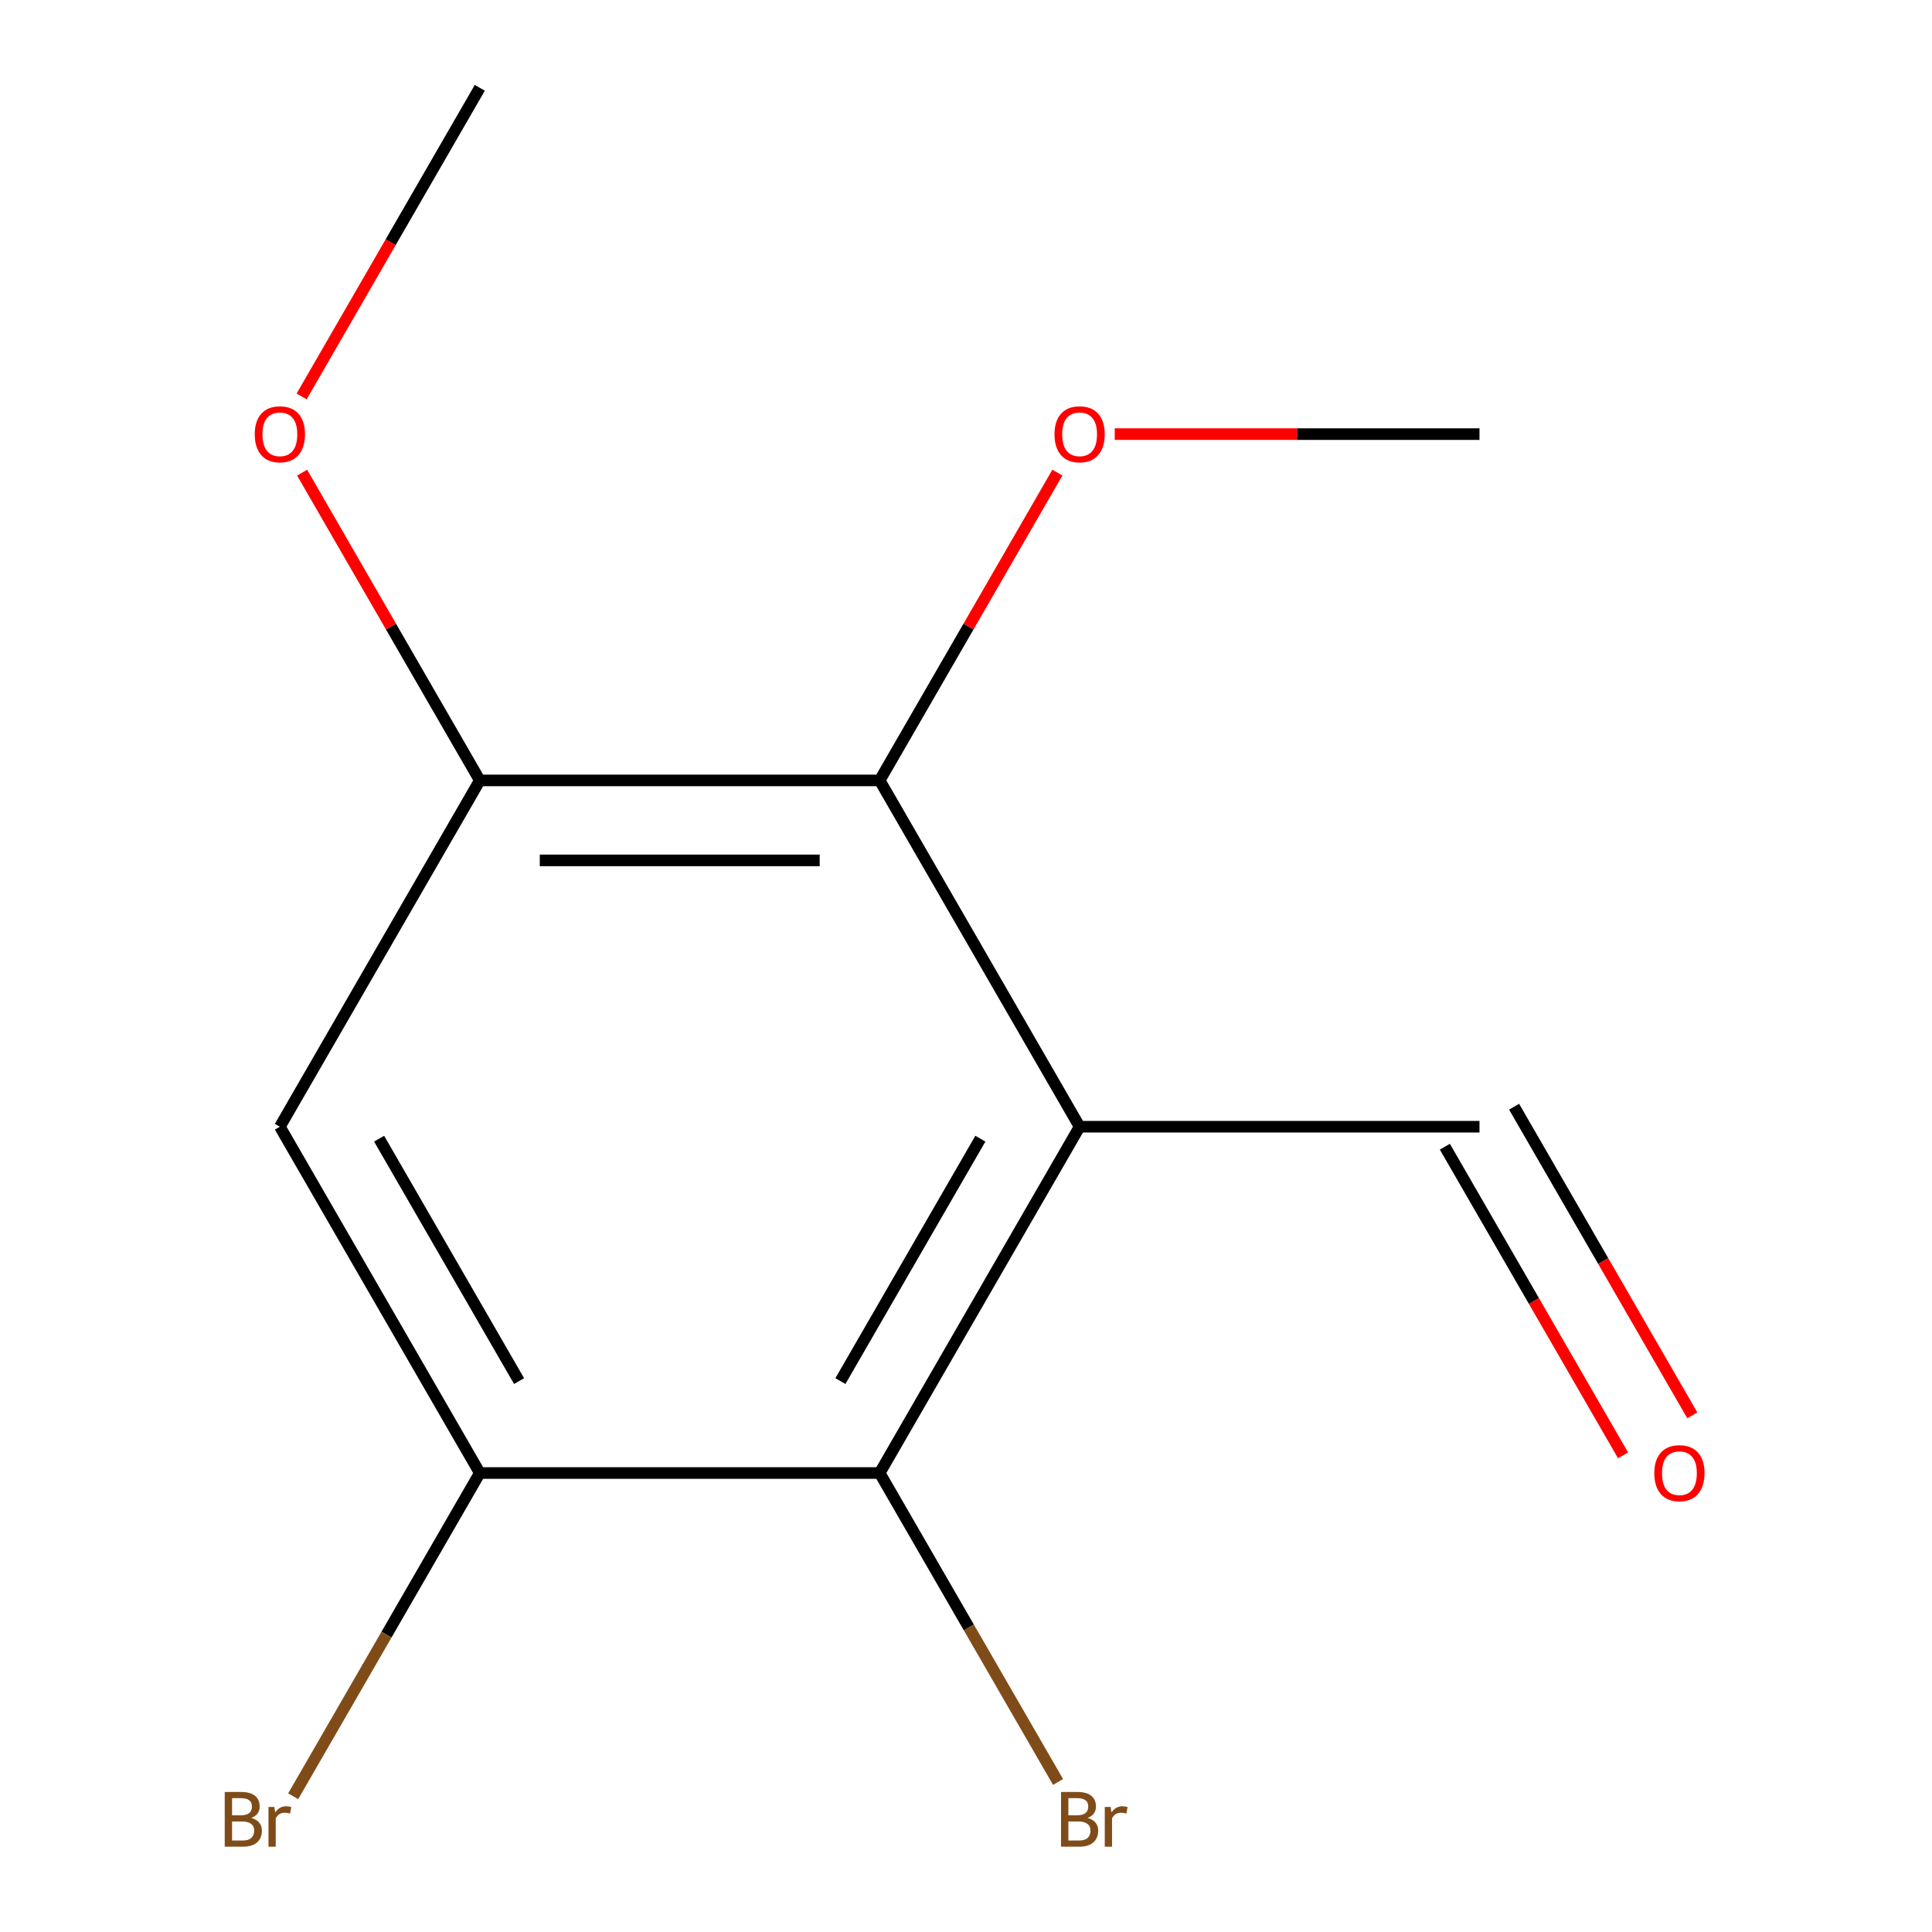 <?xml version='1.0' encoding='iso-8859-1'?>
<svg version='1.1' baseProfile='full'
              xmlns='http://www.w3.org/2000/svg'
                      xmlns:rdkit='http://www.rdkit.org/xml'
                      xmlns:xlink='http://www.w3.org/1999/xlink'
                  xml:space='preserve'
width='1000px' height='1000px' viewBox='0 0 1000 1000'>
<!-- END OF HEADER -->
<rect style='opacity:1.0;fill:#FFFFFF;stroke:none' width='1000' height='1000' x='0' y='0'> </rect>
<path class='bond-0' d='M 558.806,583.187 L 455.319,762.431' style='fill:none;fill-rule:evenodd;stroke:#000000;stroke-width:6px;stroke-linecap:butt;stroke-linejoin:miter;stroke-opacity:1' />
<path class='bond-0' d='M 507.434,589.376 L 434.993,714.847' style='fill:none;fill-rule:evenodd;stroke:#000000;stroke-width:6px;stroke-linecap:butt;stroke-linejoin:miter;stroke-opacity:1' />
<path class='bond-1' d='M 558.806,583.187 L 455.319,403.943' style='fill:none;fill-rule:evenodd;stroke:#000000;stroke-width:6px;stroke-linecap:butt;stroke-linejoin:miter;stroke-opacity:1' />
<path class='bond-5' d='M 558.806,583.187 L 765.779,583.187' style='fill:none;fill-rule:evenodd;stroke:#000000;stroke-width:6px;stroke-linecap:butt;stroke-linejoin:miter;stroke-opacity:1' />
<path class='bond-2' d='M 455.319,762.431 L 248.346,762.431' style='fill:none;fill-rule:evenodd;stroke:#000000;stroke-width:6px;stroke-linecap:butt;stroke-linejoin:miter;stroke-opacity:1' />
<path class='bond-7' d='M 455.319,762.431 L 501.481,842.386' style='fill:none;fill-rule:evenodd;stroke:#000000;stroke-width:6px;stroke-linecap:butt;stroke-linejoin:miter;stroke-opacity:1' />
<path class='bond-7' d='M 501.481,842.386 L 547.643,922.341' style='fill:none;fill-rule:evenodd;stroke:#7F4C19;stroke-width:6px;stroke-linecap:butt;stroke-linejoin:miter;stroke-opacity:1' />
<path class='bond-3' d='M 455.319,403.943 L 248.346,403.943' style='fill:none;fill-rule:evenodd;stroke:#000000;stroke-width:6px;stroke-linecap:butt;stroke-linejoin:miter;stroke-opacity:1' />
<path class='bond-3' d='M 424.273,445.337 L 279.392,445.337' style='fill:none;fill-rule:evenodd;stroke:#000000;stroke-width:6px;stroke-linecap:butt;stroke-linejoin:miter;stroke-opacity:1' />
<path class='bond-9' d='M 455.319,403.943 L 501.308,324.288' style='fill:none;fill-rule:evenodd;stroke:#000000;stroke-width:6px;stroke-linecap:butt;stroke-linejoin:miter;stroke-opacity:1' />
<path class='bond-9' d='M 501.308,324.288 L 547.296,244.633' style='fill:none;fill-rule:evenodd;stroke:#FF0000;stroke-width:6px;stroke-linecap:butt;stroke-linejoin:miter;stroke-opacity:1' />
<path class='bond-8' d='M 248.346,762.431 L 200.047,846.086' style='fill:none;fill-rule:evenodd;stroke:#000000;stroke-width:6px;stroke-linecap:butt;stroke-linejoin:miter;stroke-opacity:1' />
<path class='bond-8' d='M 200.047,846.086 L 151.749,929.741' style='fill:none;fill-rule:evenodd;stroke:#7F4C19;stroke-width:6px;stroke-linecap:butt;stroke-linejoin:miter;stroke-opacity:1' />
<path class='bond-13' d='M 248.346,762.431 L 144.859,583.187' style='fill:none;fill-rule:evenodd;stroke:#000000;stroke-width:6px;stroke-linecap:butt;stroke-linejoin:miter;stroke-opacity:1' />
<path class='bond-13' d='M 268.671,714.847 L 196.231,589.376' style='fill:none;fill-rule:evenodd;stroke:#000000;stroke-width:6px;stroke-linecap:butt;stroke-linejoin:miter;stroke-opacity:1' />
<path class='bond-4' d='M 248.346,403.943 L 144.859,583.187' style='fill:none;fill-rule:evenodd;stroke:#000000;stroke-width:6px;stroke-linecap:butt;stroke-linejoin:miter;stroke-opacity:1' />
<path class='bond-10' d='M 248.346,403.943 L 202.357,324.288' style='fill:none;fill-rule:evenodd;stroke:#000000;stroke-width:6px;stroke-linecap:butt;stroke-linejoin:miter;stroke-opacity:1' />
<path class='bond-10' d='M 202.357,324.288 L 156.368,244.633' style='fill:none;fill-rule:evenodd;stroke:#FF0000;stroke-width:6px;stroke-linecap:butt;stroke-linejoin:miter;stroke-opacity:1' />
<path class='bond-6' d='M 747.854,593.536 L 793.97,673.411' style='fill:none;fill-rule:evenodd;stroke:#000000;stroke-width:6px;stroke-linecap:butt;stroke-linejoin:miter;stroke-opacity:1' />
<path class='bond-6' d='M 793.97,673.411 L 840.086,753.285' style='fill:none;fill-rule:evenodd;stroke:#FF0000;stroke-width:6px;stroke-linecap:butt;stroke-linejoin:miter;stroke-opacity:1' />
<path class='bond-6' d='M 783.703,572.838 L 829.819,652.713' style='fill:none;fill-rule:evenodd;stroke:#000000;stroke-width:6px;stroke-linecap:butt;stroke-linejoin:miter;stroke-opacity:1' />
<path class='bond-6' d='M 829.819,652.713 L 875.935,732.588' style='fill:none;fill-rule:evenodd;stroke:#FF0000;stroke-width:6px;stroke-linecap:butt;stroke-linejoin:miter;stroke-opacity:1' />
<path class='bond-11' d='M 576.98,224.699 L 671.379,224.699' style='fill:none;fill-rule:evenodd;stroke:#FF0000;stroke-width:6px;stroke-linecap:butt;stroke-linejoin:miter;stroke-opacity:1' />
<path class='bond-11' d='M 671.379,224.699 L 765.779,224.699' style='fill:none;fill-rule:evenodd;stroke:#000000;stroke-width:6px;stroke-linecap:butt;stroke-linejoin:miter;stroke-opacity:1' />
<path class='bond-12' d='M 156.114,205.204 L 202.23,125.329' style='fill:none;fill-rule:evenodd;stroke:#FF0000;stroke-width:6px;stroke-linecap:butt;stroke-linejoin:miter;stroke-opacity:1' />
<path class='bond-12' d='M 202.23,125.329 L 248.346,45.455' style='fill:none;fill-rule:evenodd;stroke:#000000;stroke-width:6px;stroke-linecap:butt;stroke-linejoin:miter;stroke-opacity:1' />
<path  class='atom-7' d='M 856.266 762.511
Q 856.266 755.711, 859.626 751.911
Q 862.986 748.111, 869.266 748.111
Q 875.546 748.111, 878.906 751.911
Q 882.266 755.711, 882.266 762.511
Q 882.266 769.391, 878.866 773.311
Q 875.466 777.191, 869.266 777.191
Q 863.026 777.191, 859.626 773.311
Q 856.266 769.431, 856.266 762.511
M 869.266 773.991
Q 873.586 773.991, 875.906 771.111
Q 878.266 768.191, 878.266 762.511
Q 878.266 756.951, 875.906 754.151
Q 873.586 751.311, 869.266 751.311
Q 864.946 751.311, 862.586 754.111
Q 860.266 756.911, 860.266 762.511
Q 860.266 768.231, 862.586 771.111
Q 864.946 773.991, 869.266 773.991
' fill='#FF0000'/>
<path  class='atom-8' d='M 562.946 940.955
Q 565.666 941.715, 567.026 943.395
Q 568.426 945.035, 568.426 947.475
Q 568.426 951.395, 565.906 953.635
Q 563.426 955.835, 558.706 955.835
L 549.186 955.835
L 549.186 927.515
L 557.546 927.515
Q 562.386 927.515, 564.826 929.475
Q 567.266 931.435, 567.266 935.035
Q 567.266 939.315, 562.946 940.955
M 552.986 930.715
L 552.986 939.595
L 557.546 939.595
Q 560.346 939.595, 561.786 938.475
Q 563.266 937.315, 563.266 935.035
Q 563.266 930.715, 557.546 930.715
L 552.986 930.715
M 558.706 952.635
Q 561.466 952.635, 562.946 951.315
Q 564.426 949.995, 564.426 947.475
Q 564.426 945.155, 562.786 943.995
Q 561.186 942.795, 558.106 942.795
L 552.986 942.795
L 552.986 952.635
L 558.706 952.635
' fill='#7F4C19'/>
<path  class='atom-8' d='M 574.866 935.275
L 575.306 938.115
Q 577.466 934.915, 580.986 934.915
Q 582.106 934.915, 583.626 935.315
L 583.026 938.675
Q 581.306 938.275, 580.346 938.275
Q 578.666 938.275, 577.546 938.955
Q 576.466 939.595, 575.586 941.155
L 575.586 955.835
L 571.826 955.835
L 571.826 935.275
L 574.866 935.275
' fill='#7F4C19'/>
<path  class='atom-9' d='M 130.079 940.955
Q 132.799 941.715, 134.159 943.395
Q 135.559 945.035, 135.559 947.475
Q 135.559 951.395, 133.039 953.635
Q 130.559 955.835, 125.839 955.835
L 116.319 955.835
L 116.319 927.515
L 124.679 927.515
Q 129.519 927.515, 131.959 929.475
Q 134.399 931.435, 134.399 935.035
Q 134.399 939.315, 130.079 940.955
M 120.119 930.715
L 120.119 939.595
L 124.679 939.595
Q 127.479 939.595, 128.919 938.475
Q 130.399 937.315, 130.399 935.035
Q 130.399 930.715, 124.679 930.715
L 120.119 930.715
M 125.839 952.635
Q 128.599 952.635, 130.079 951.315
Q 131.559 949.995, 131.559 947.475
Q 131.559 945.155, 129.919 943.995
Q 128.319 942.795, 125.239 942.795
L 120.119 942.795
L 120.119 952.635
L 125.839 952.635
' fill='#7F4C19'/>
<path  class='atom-9' d='M 141.999 935.275
L 142.439 938.115
Q 144.599 934.915, 148.119 934.915
Q 149.239 934.915, 150.759 935.315
L 150.159 938.675
Q 148.439 938.275, 147.479 938.275
Q 145.799 938.275, 144.679 938.955
Q 143.599 939.595, 142.719 941.155
L 142.719 955.835
L 138.959 955.835
L 138.959 935.275
L 141.999 935.275
' fill='#7F4C19'/>
<path  class='atom-10' d='M 545.806 224.779
Q 545.806 217.979, 549.166 214.179
Q 552.526 210.379, 558.806 210.379
Q 565.086 210.379, 568.446 214.179
Q 571.806 217.979, 571.806 224.779
Q 571.806 231.659, 568.406 235.579
Q 565.006 239.459, 558.806 239.459
Q 552.566 239.459, 549.166 235.579
Q 545.806 231.699, 545.806 224.779
M 558.806 236.259
Q 563.126 236.259, 565.446 233.379
Q 567.806 230.459, 567.806 224.779
Q 567.806 219.219, 565.446 216.419
Q 563.126 213.579, 558.806 213.579
Q 554.486 213.579, 552.126 216.379
Q 549.806 219.179, 549.806 224.779
Q 549.806 230.499, 552.126 233.379
Q 554.486 236.259, 558.806 236.259
' fill='#FF0000'/>
<path  class='atom-11' d='M 131.859 224.779
Q 131.859 217.979, 135.219 214.179
Q 138.579 210.379, 144.859 210.379
Q 151.139 210.379, 154.499 214.179
Q 157.859 217.979, 157.859 224.779
Q 157.859 231.659, 154.459 235.579
Q 151.059 239.459, 144.859 239.459
Q 138.619 239.459, 135.219 235.579
Q 131.859 231.699, 131.859 224.779
M 144.859 236.259
Q 149.179 236.259, 151.499 233.379
Q 153.859 230.459, 153.859 224.779
Q 153.859 219.219, 151.499 216.419
Q 149.179 213.579, 144.859 213.579
Q 140.539 213.579, 138.179 216.379
Q 135.859 219.179, 135.859 224.779
Q 135.859 230.499, 138.179 233.379
Q 140.539 236.259, 144.859 236.259
' fill='#FF0000'/>
</svg>

